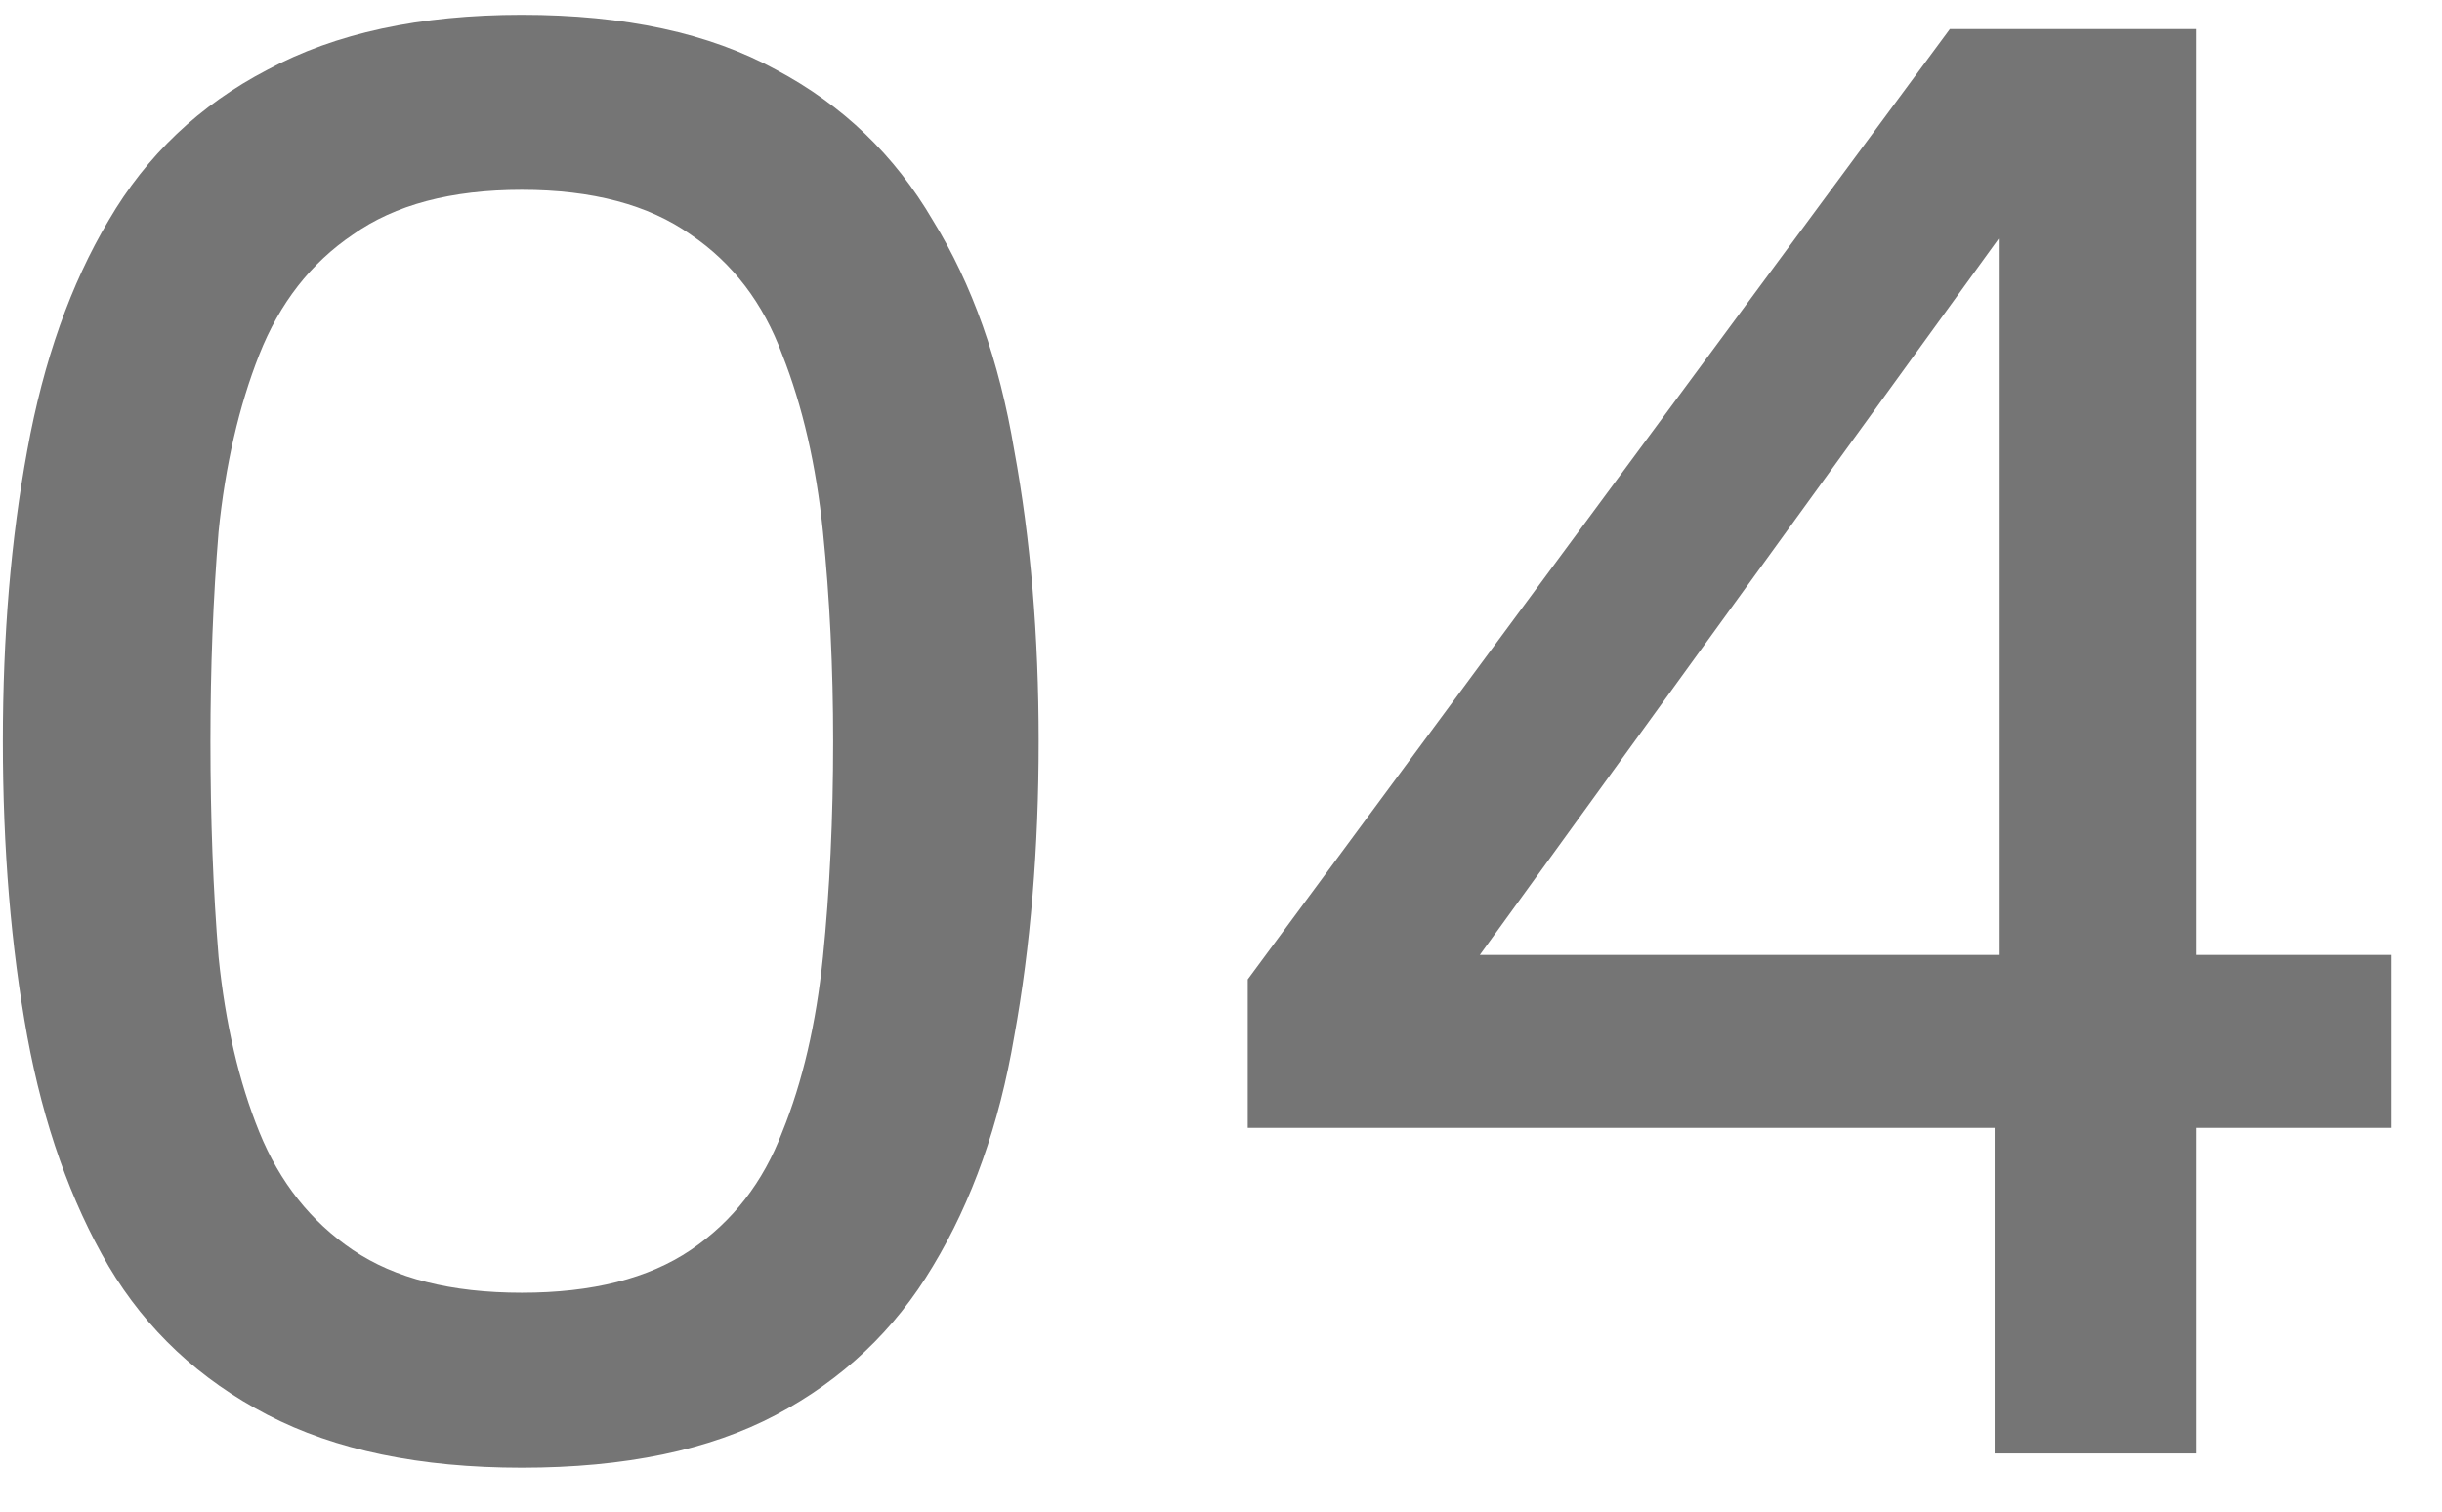 <svg xmlns="http://www.w3.org/2000/svg" width="42" height="26" viewBox="0 0 42 26" fill="none"><path d="M0.049 12.75C0.049 10.93 0.189 9.262 0.469 7.745C0.749 6.205 1.215 4.887 1.869 3.79C2.522 2.67 3.432 1.807 4.599 1.2C5.765 0.57 7.224 0.255 8.974 0.255C10.747 0.255 12.205 0.57 13.349 1.2C14.492 1.807 15.39 2.67 16.044 3.79C16.72 4.887 17.187 6.205 17.444 7.745C17.724 9.262 17.864 10.93 17.864 12.75C17.864 14.593 17.724 16.285 17.444 17.825C17.187 19.342 16.72 20.66 16.044 21.78C15.39 22.877 14.492 23.728 13.349 24.335C12.205 24.942 10.747 25.245 8.974 25.245C7.224 25.245 5.765 24.942 4.599 24.335C3.432 23.728 2.522 22.877 1.869 21.78C1.215 20.66 0.749 19.342 0.469 17.825C0.189 16.285 0.049 14.593 0.049 12.75ZM14.329 12.75C14.329 11.49 14.27 10.288 14.154 9.145C14.037 8.002 13.804 6.987 13.454 6.1C13.127 5.213 12.602 4.525 11.879 4.035C11.155 3.522 10.187 3.265 8.974 3.265C7.76 3.265 6.792 3.522 6.069 4.035C5.345 4.525 4.809 5.213 4.459 6.1C4.109 6.987 3.875 8.002 3.759 9.145C3.665 10.288 3.619 11.49 3.619 12.75C3.619 14.08 3.665 15.317 3.759 16.46C3.875 17.603 4.109 18.607 4.459 19.47C4.809 20.333 5.345 21.01 6.069 21.5C6.792 21.99 7.76 22.235 8.974 22.235C10.187 22.235 11.155 21.99 11.879 21.5C12.602 21.01 13.127 20.333 13.454 19.47C13.804 18.607 14.037 17.603 14.154 16.46C14.27 15.317 14.329 14.08 14.329 12.75ZM34.306 19.4H21.46V16.845L33.535 0.5H37.77V16.425H41.13V19.4H37.77V25H34.306V19.4ZM34.376 16.425V4.105L25.451 16.425H34.376Z" fill="#757575"></path></svg>